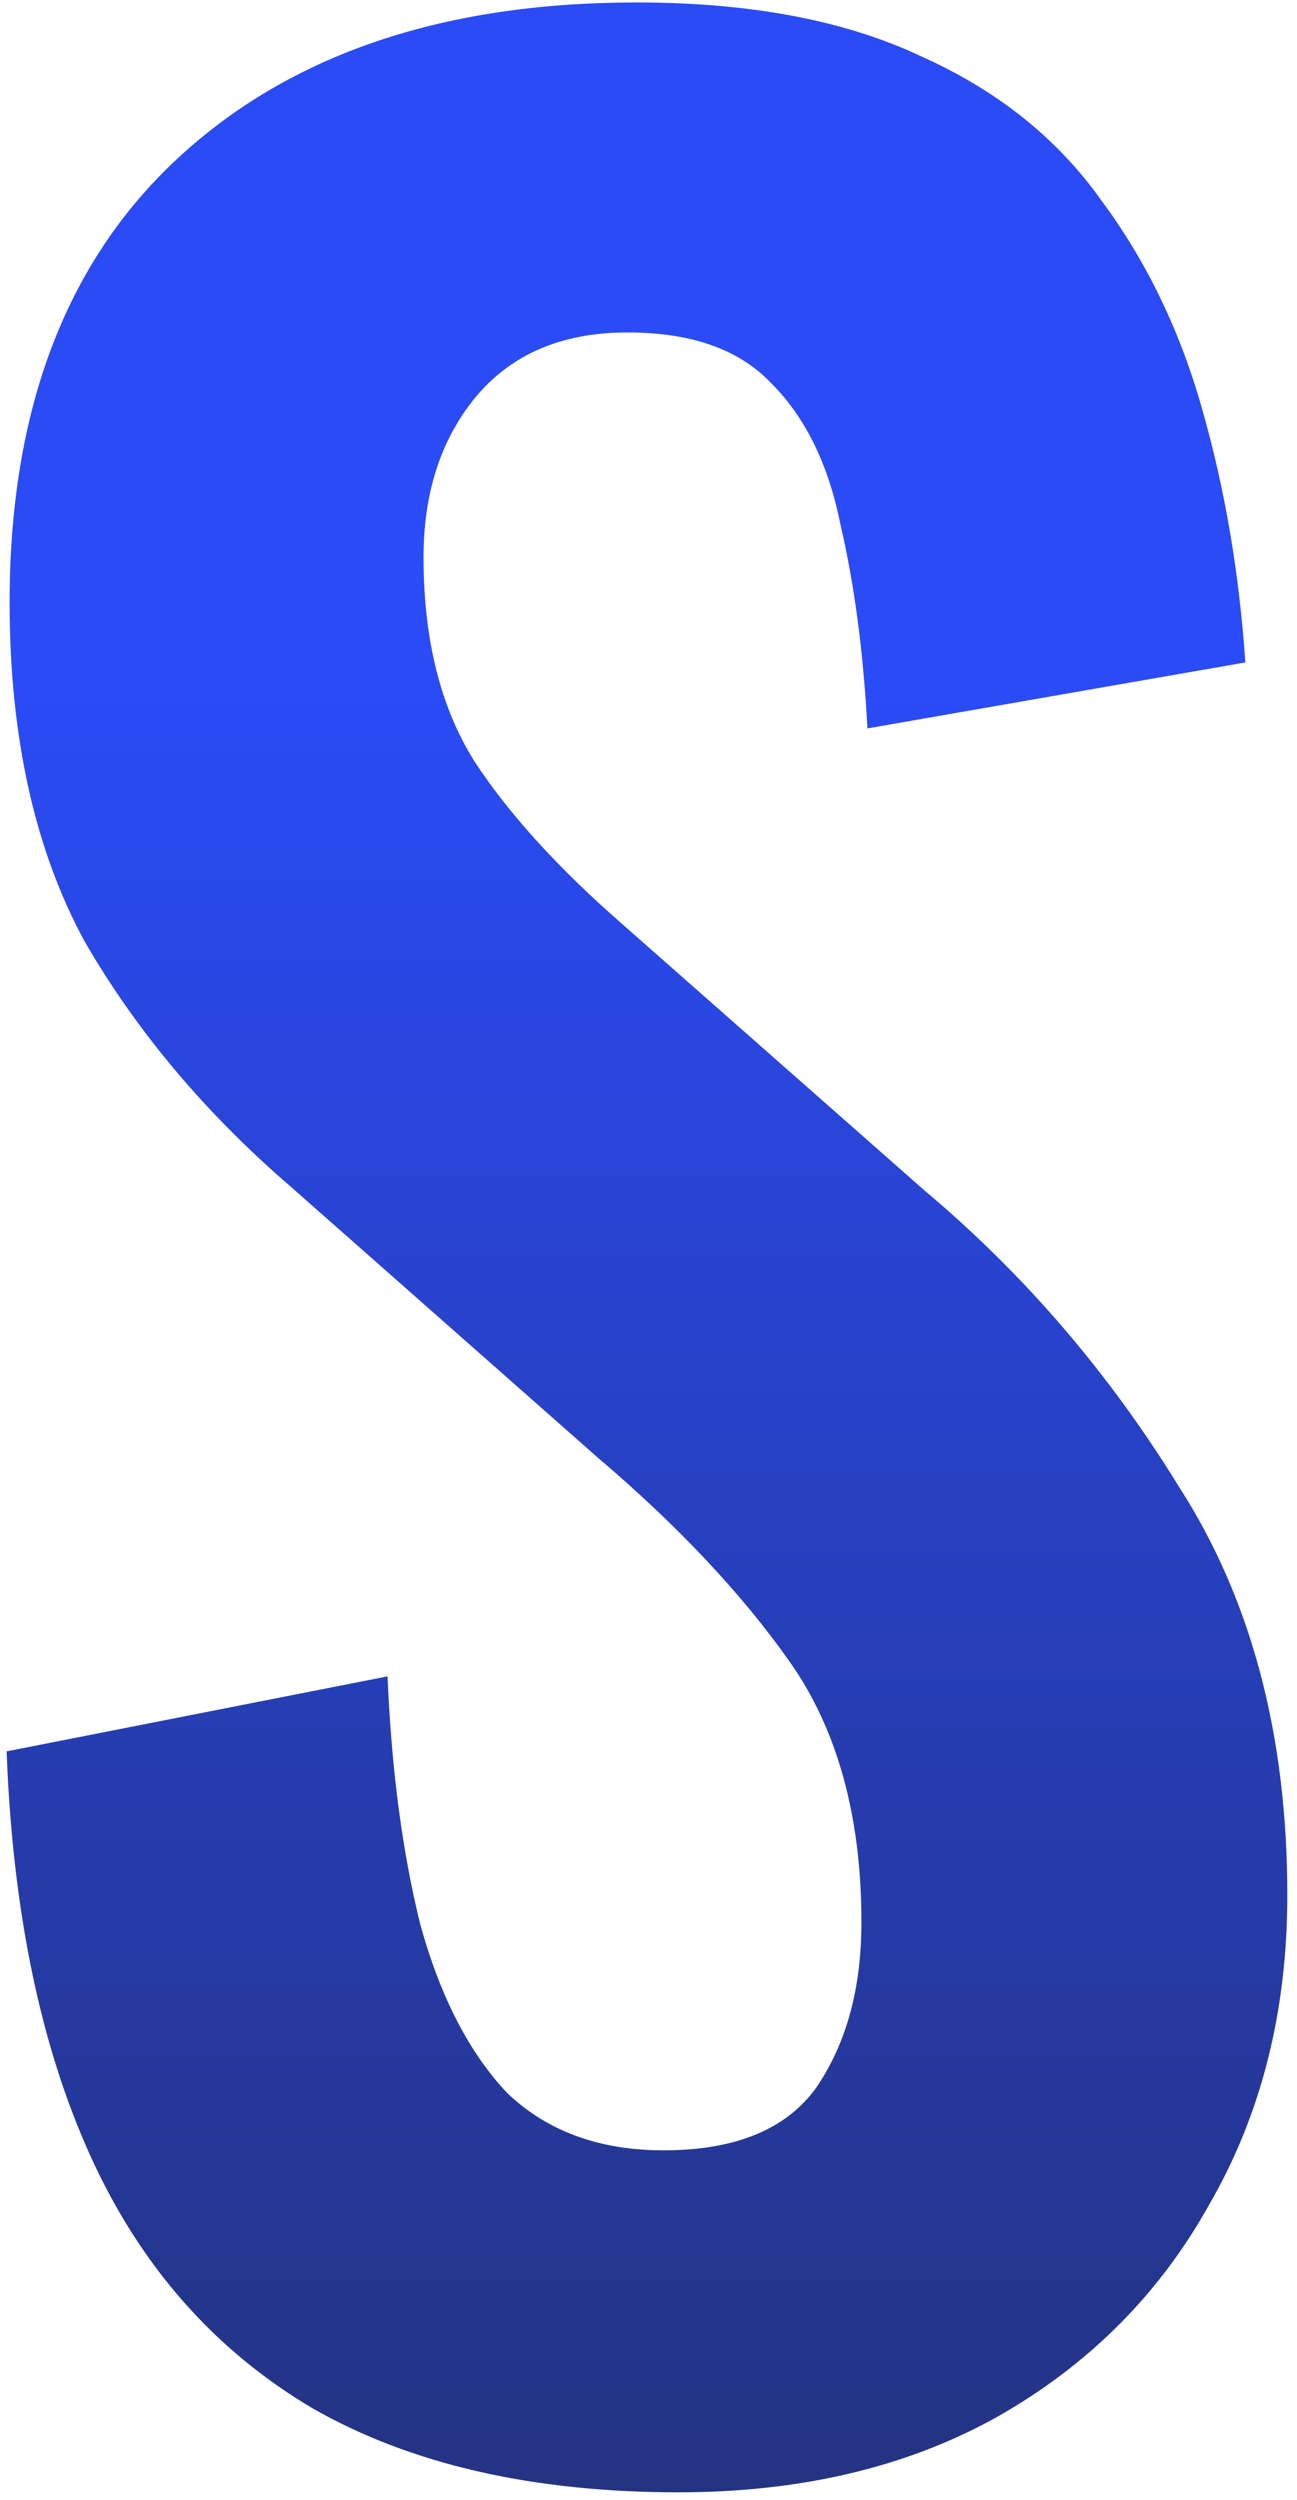 <svg width="96" height="185" viewBox="0 0 96 185" fill="none" xmlns="http://www.w3.org/2000/svg">
<path d="M50.218 184.442C39.414 184.442 30.386 182.37 23.134 178.226C15.882 173.934 10.406 167.718 6.706 159.578C3.006 151.438 0.934 141.448 0.49 129.608L28.684 124.058C28.98 131.014 29.794 137.156 31.126 142.484C32.606 147.812 34.752 151.956 37.564 154.916C40.524 157.728 44.372 159.134 49.108 159.134C54.436 159.134 58.21 157.58 60.43 154.472C62.65 151.216 63.76 147.146 63.76 142.262C63.76 134.418 61.984 127.98 58.432 122.948C54.88 117.916 50.144 112.884 44.224 107.852L21.58 87.872C15.216 82.396 10.11 76.328 6.262 69.668C2.562 62.86 0.712 54.498 0.712 44.582C0.712 30.374 4.856 19.422 13.144 11.726C21.432 4.03 32.754 0.182 47.11 0.182C55.546 0.182 62.576 1.514 68.2 4.178C73.824 6.694 78.264 10.246 81.52 14.834C84.924 19.422 87.44 24.676 89.068 30.596C90.696 36.368 91.732 42.51 92.176 49.022L64.204 53.906C63.908 48.282 63.242 43.25 62.206 38.81C61.318 34.37 59.616 30.892 57.1 28.376C54.732 25.86 51.18 24.602 46.444 24.602C41.56 24.602 37.786 26.23 35.122 29.486C32.606 32.594 31.348 36.516 31.348 41.252C31.348 47.32 32.606 52.352 35.122 56.348C37.638 60.196 41.264 64.192 46 68.336L68.422 88.094C75.822 94.31 82.112 101.636 87.292 110.072C92.62 118.36 95.284 128.424 95.284 140.264C95.284 148.848 93.36 156.47 89.512 163.13C85.812 169.79 80.558 175.044 73.75 178.892C67.09 182.592 59.246 184.442 50.218 184.442Z" fill="url(#paint0_linear_4046_2090)"/>
<defs>
<linearGradient id="paint0_linear_4046_2090" x1="47.887" y1="51.648" x2="47.887" y2="215.576" gradientUnits="userSpaceOnUse">
<stop stop-color="#2A4BF5"/>
<stop offset="1" stop-color="#222D66"/>
</linearGradient>
</defs>
</svg>

